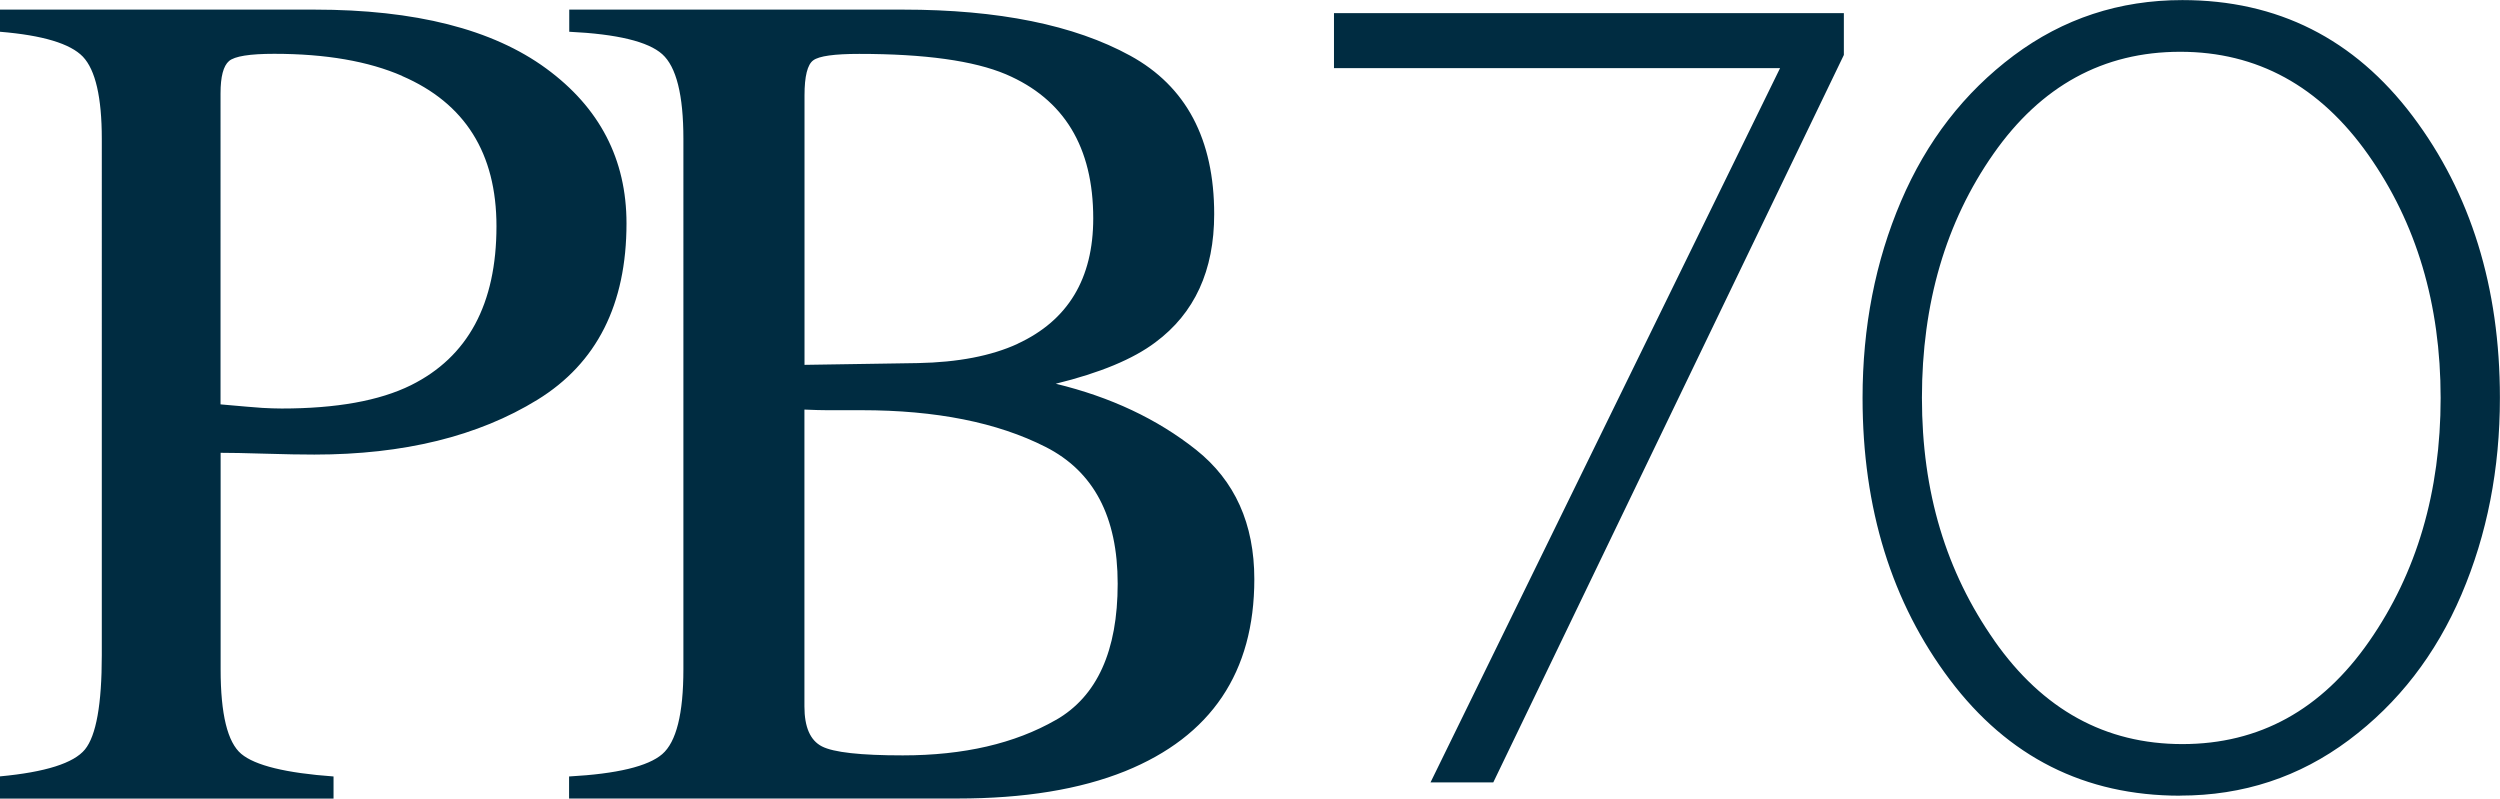<?xml version="1.0" encoding="UTF-8"?>
<svg id="a" data-name="Layer 1" xmlns="http://www.w3.org/2000/svg" viewBox="0 0 283.4 90.52">
  <path d="M45.6,8.61c-3.83-1.67-8.67-2.51-14.52-2.51-2.77,0-4.48,.27-5.12,.82-.64,.55-.96,1.77-.96,3.66V45.84c2.42,.22,4,.35,4.75,.4,.75,.04,1.48,.07,2.18,.07,6.2,0,11.09-.88,14.65-2.64,6.47-3.21,9.7-9.22,9.7-18.02,0-8.27-3.56-13.95-10.69-17.03M0,88.01c5.15-.48,8.36-1.5,9.63-3.05,1.27-1.56,1.91-5.11,1.91-10.67V15.74c0-4.71-.72-7.81-2.14-9.31C7.97,4.94,4.84,4,0,3.6V1.09H35.64c11.44,0,20.19,2.22,26.27,6.67,6.07,4.44,9.11,10.3,9.11,17.56,0,9.2-3.37,15.86-10.1,20-6.73,4.14-15.16,6.21-25.28,6.21-1.45,0-3.31-.03-5.58-.1-2.27-.07-3.95-.1-5.05-.1v24.55c0,5.08,.78,8.27,2.34,9.58,1.56,1.31,5.05,2.17,10.46,2.56v2.51H0v-2.51Zm119.71-6.4c4.66-2.68,6.99-7.83,6.99-15.44s-2.72-12.74-8.18-15.51c-5.46-2.77-12.41-4.16-20.86-4.16h-3.93c-.55,0-1.4-.02-2.54-.07v33.66c0,2.33,.66,3.84,1.98,4.52,1.32,.68,4.38,1.02,9.17,1.02,6.91,0,12.69-1.34,17.36-4.02m-4.35-42.64c5.72-2.64,8.58-7.38,8.58-14.22,0-8.07-3.3-13.51-9.9-16.33-3.65-1.54-9.19-2.31-16.63-2.31-2.82,0-4.55,.24-5.21,.73-.66,.48-.99,1.81-.99,3.97v30.55l12.87-.2c4.53-.09,8.29-.81,11.28-2.18m-50.82,49.04c5.43-.3,8.94-1.15,10.54-2.53,1.6-1.38,2.4-4.58,2.4-9.62V15.74c0-4.97-.8-8.17-2.4-9.6-1.6-1.43-5.11-2.28-10.54-2.54V1.09h37.84c10.81,0,19.4,1.74,25.75,5.22,6.35,3.48,9.52,9.47,9.52,17.97,0,6.39-2.22,11.23-6.67,14.53-2.51,1.89-6.27,3.46-11.29,4.69,6.2,1.5,11.5,3.99,15.91,7.49,4.4,3.5,6.6,8.39,6.6,14.67,0,10.55-4.88,17.8-14.64,21.76-5.14,2.07-11.47,3.1-18.99,3.1h-44.05v-2.51Zm97.63,.68L201.79,7.72h-50.57V1.49h57.8V6.23l-39.74,82.46h-7.1Zm84.98,1.5c-10.8,0-19.5-4.38-26.1-13.14-6.6-8.76-9.9-19.41-9.9-31.95,0-8.05,1.45-15.49,4.36-22.3,2.91-6.81,7.16-12.31,12.77-16.51,5.61-4.19,11.98-6.29,19.12-6.29,10.79,0,19.49,4.38,26.1,13.14,6.6,8.76,9.9,19.41,9.9,31.95,0,8.06-1.45,15.49-4.36,22.3-2.91,6.81-7.16,12.31-12.77,16.5-5.61,4.19-11.98,6.29-19.12,6.29Zm-21.05-17.56c5.48,7.81,12.58,11.71,21.3,11.71s15.78-3.88,21.18-11.65c5.4-7.76,8.1-16.96,8.1-27.59s-2.74-19.83-8.22-27.59c-5.48-7.76-12.58-11.65-21.3-11.65s-15.78,3.86-21.18,11.58c-5.4,7.72-8.1,16.94-8.1,27.65s2.74,19.72,8.22,27.53Z" fill="#002C41"/>
</svg>